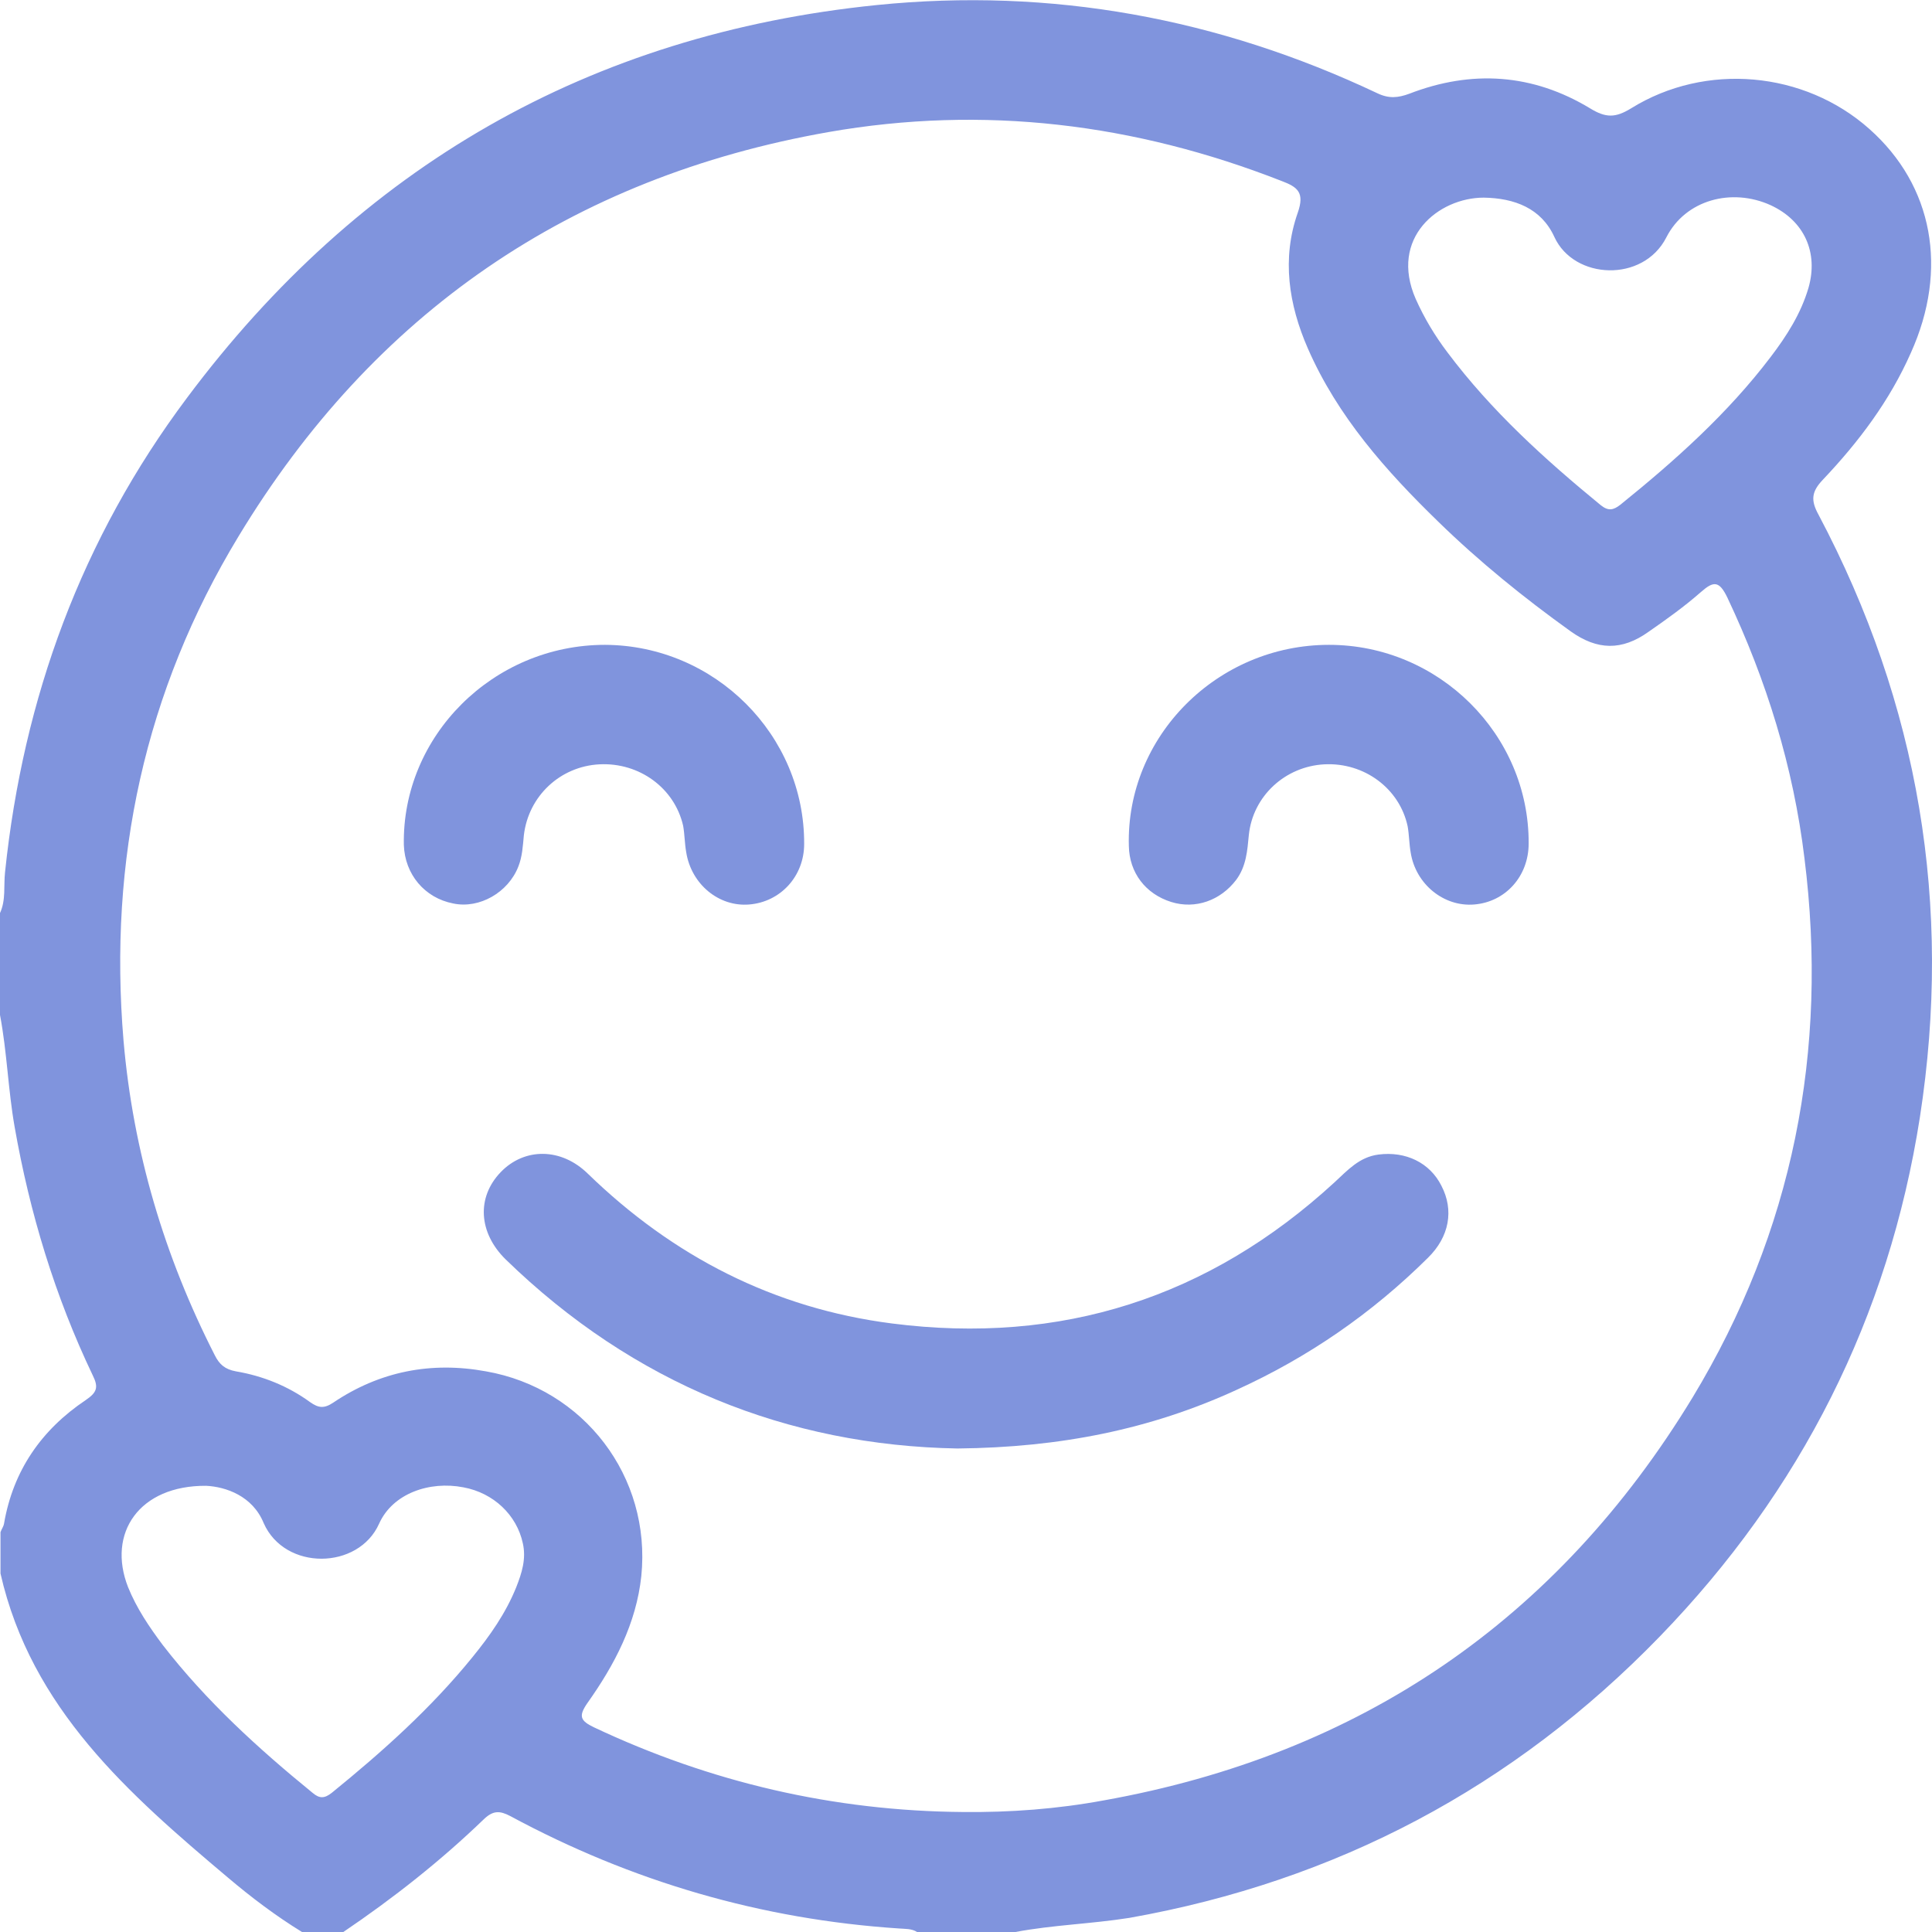 <?xml version="1.0" encoding="utf-8"?>
<!-- Generator: Adobe Illustrator 27.4.1, SVG Export Plug-In . SVG Version: 6.00 Build 0)  -->
<svg version="1.1" id="Layer_1" xmlns="http://www.w3.org/2000/svg" xmlns:xlink="http://www.w3.org/1999/xlink" x="0px" y="0px"
	 viewBox="0 0 383.2 383.2" style="enable-background:new 0 0 383.2 383.2;" xml:space="preserve">
<style type="text/css">
	.st0{fill:#8094DD;}
</style>
<g>
	<path class="st0" d="M201.4,383.2c-6.5,0-13,0-19.5,0c-1.1-0.7-2.4-0.6-3.6-0.7c-27.3-1.8-53-9.3-77.1-22.3
		c-2.1-1.1-3.4-1.1-5.2,0.6c-8.6,8.3-18,15.7-27.9,22.4c-2.7,0-5.5,0-8.2,0c-5.2-3.2-10.1-6.9-14.7-10.8
		c-19.7-16.6-39-33.5-45.1-60.3c0-2.7,0-5.5,0-8.2c0.2-0.6,0.6-1.1,0.7-1.7c1.8-10.5,7.4-18.6,16.2-24.5c2.2-1.5,2.6-2.5,1.4-4.9
		c-7.5-15.7-12.5-32.2-15.5-49.3c-1.3-7.4-1.5-14.8-2.9-22.2c0-6.7,0-13.5,0-20.2c1.2-2.6,0.7-5.4,1-8.1
		c3.6-34.6,15.2-66.2,36.1-94.1C71.3,33.1,116.9,6.8,173.9,1c34.6-3.5,67.8,2.6,99.3,17.5c2.3,1.1,4.1,0.9,6.3,0.1
		c12.4-4.8,24.5-4,35.9,2.9c3.1,1.9,5,1.9,8.1,0c14.8-9.2,34.4-7.4,47.3,4.1c12.6,11.2,15.7,27.8,8.2,44.4
		c-4.2,9.5-10.3,17.6-17.4,25.1c-2.3,2.4-2.5,4.1-0.9,7c19.9,37.6,26.6,77.5,20.1,119.5c-6.2,39.7-23.6,74.1-51.6,103
		c-29,29.9-64.1,48.5-105.2,55.8C216.4,381.6,208.8,381.8,201.4,383.2z M191,359.4c9.4,0.1,18.7-0.6,27.9-2.3
		c50.9-9.1,90-35.8,116.8-79.9c19.9-32.9,27-68.8,22.2-107c-2.2-18.1-7.5-35.2-15.3-51.7c-1.6-3.3-2.7-3.3-5.2-1.1
		c-3.3,2.9-6.8,5.4-10.4,7.9c-5.3,3.8-10.2,3.7-15.5-0.1c-9.2-6.6-18.1-13.8-26.2-21.7c-10.4-10.1-20-20.9-25.9-34.4
		c-3.8-8.7-5.2-17.8-2-26.9c1.4-4,0-5.1-3.2-6.3c-29.1-11.4-59.1-15.1-89.9-9.7c-51.1,9-90.2,35.9-117,80.2
		c-18.6,30.7-25.8,64.2-22.8,100c1.9,22,8.1,42.8,18.1,62.4c0.9,1.8,2,2.8,4.2,3.2c5.3,0.9,10.3,2.9,14.7,6.1
		c1.7,1.2,2.8,1.3,4.6,0.1c9.2-6.2,19.4-8.2,30.3-6.2c19.4,3.4,32.8,20.9,30.8,40.6c-1,9.4-5.3,17.6-10.7,25.2
		c-1.8,2.6-1.4,3.5,1.3,4.8C140.9,353.5,165.3,359.2,191,359.4z M294.3,39.2c-9,0-18.8,8-13.5,20.1c1.7,3.8,3.8,7.3,6.3,10.6
		c8.7,11.6,19.3,21.2,30.4,30.3c1.5,1.2,2.5,1,3.9-0.1c10.9-8.8,21.3-18.1,29.8-29.3c3.2-4.2,6-8.6,7.5-13.7c2-7-0.8-13.3-7.5-16.4
		c-7.7-3.5-16.9-1.1-20.7,6.4c-4.6,9-18.3,8.4-22.2-0.1C305.7,41.3,300.4,39.3,294.3,39.2z M40.9,294.7
		c-13.3-0.1-19.7,9.4-15.5,20.1c1.7,4.2,4.2,7.9,6.9,11.5c8.6,11.1,18.9,20.5,29.7,29.3c1.4,1.2,2.4,1.1,3.8,0
		c10.1-8.2,19.7-16.8,27.9-26.9c3.5-4.3,6.6-8.7,8.7-13.9c1.1-2.8,2-5.6,1.3-8.7c-1.2-5.6-5.8-10-11.8-11.1
		c-6.7-1.3-14,1.2-16.7,7.2c-4.1,9.2-18.7,9.4-22.9-0.1C50.1,296.7,44.8,294.9,40.9,294.7z"/>
	<path class="st0" d="M189.9,287.3c-33.6-0.6-64.2-12.8-89.6-37.5c-5.4-5.3-5.8-12.3-1-17.3c4.7-4.9,12-4.9,17.3,0.3
		c16.9,16.4,36.9,26.7,60.3,29.7c33.5,4.3,62.9-5.1,87.8-28c2.6-2.4,4.9-5,8.7-5.5c5.4-0.7,10.2,1.6,12.5,6.2
		c2.5,4.8,1.6,10.1-2.7,14.3c-11.1,11-23.7,19.7-38,26.2C228.2,283.5,210.3,287.1,189.9,287.3z"/>
	<path class="st0" d="M120,127.9c21.8,0.1,39.6,17.9,39.5,39.5c0,6.4-4.7,11.5-10.9,12c-6,0.5-11.5-4-12.5-10.4
		c-0.3-1.7-0.3-3.5-0.6-5.2c-1.7-7.5-8.7-12.6-16.6-12.2c-7.8,0.4-14.1,6.3-15,14.1c-0.2,2.1-0.3,4.2-1.1,6.2
		c-2,5.1-7.7,8.4-12.9,7.3c-5.7-1.1-9.6-5.8-9.8-11.6C79.7,146,97.8,127.9,120,127.9z"/>
	<path class="st0" d="M263.6,127.9c21.8,0,39.7,17.8,39.6,39.4c0,6.5-4.6,11.6-10.8,12.1c-6,0.5-11.6-4-12.6-10.3
		c-0.3-1.7-0.3-3.5-0.6-5.2c-1.6-7.5-8.6-12.7-16.5-12.3c-7.8,0.4-14.2,6.3-15,14c-0.3,3.1-0.5,6.2-2.5,8.9
		c-3.1,4.1-8.1,5.9-12.9,4.4c-5.1-1.6-8.3-5.8-8.4-11.1C223.3,146.1,241.4,127.9,263.6,127.9z"/>
</g>
</svg>
